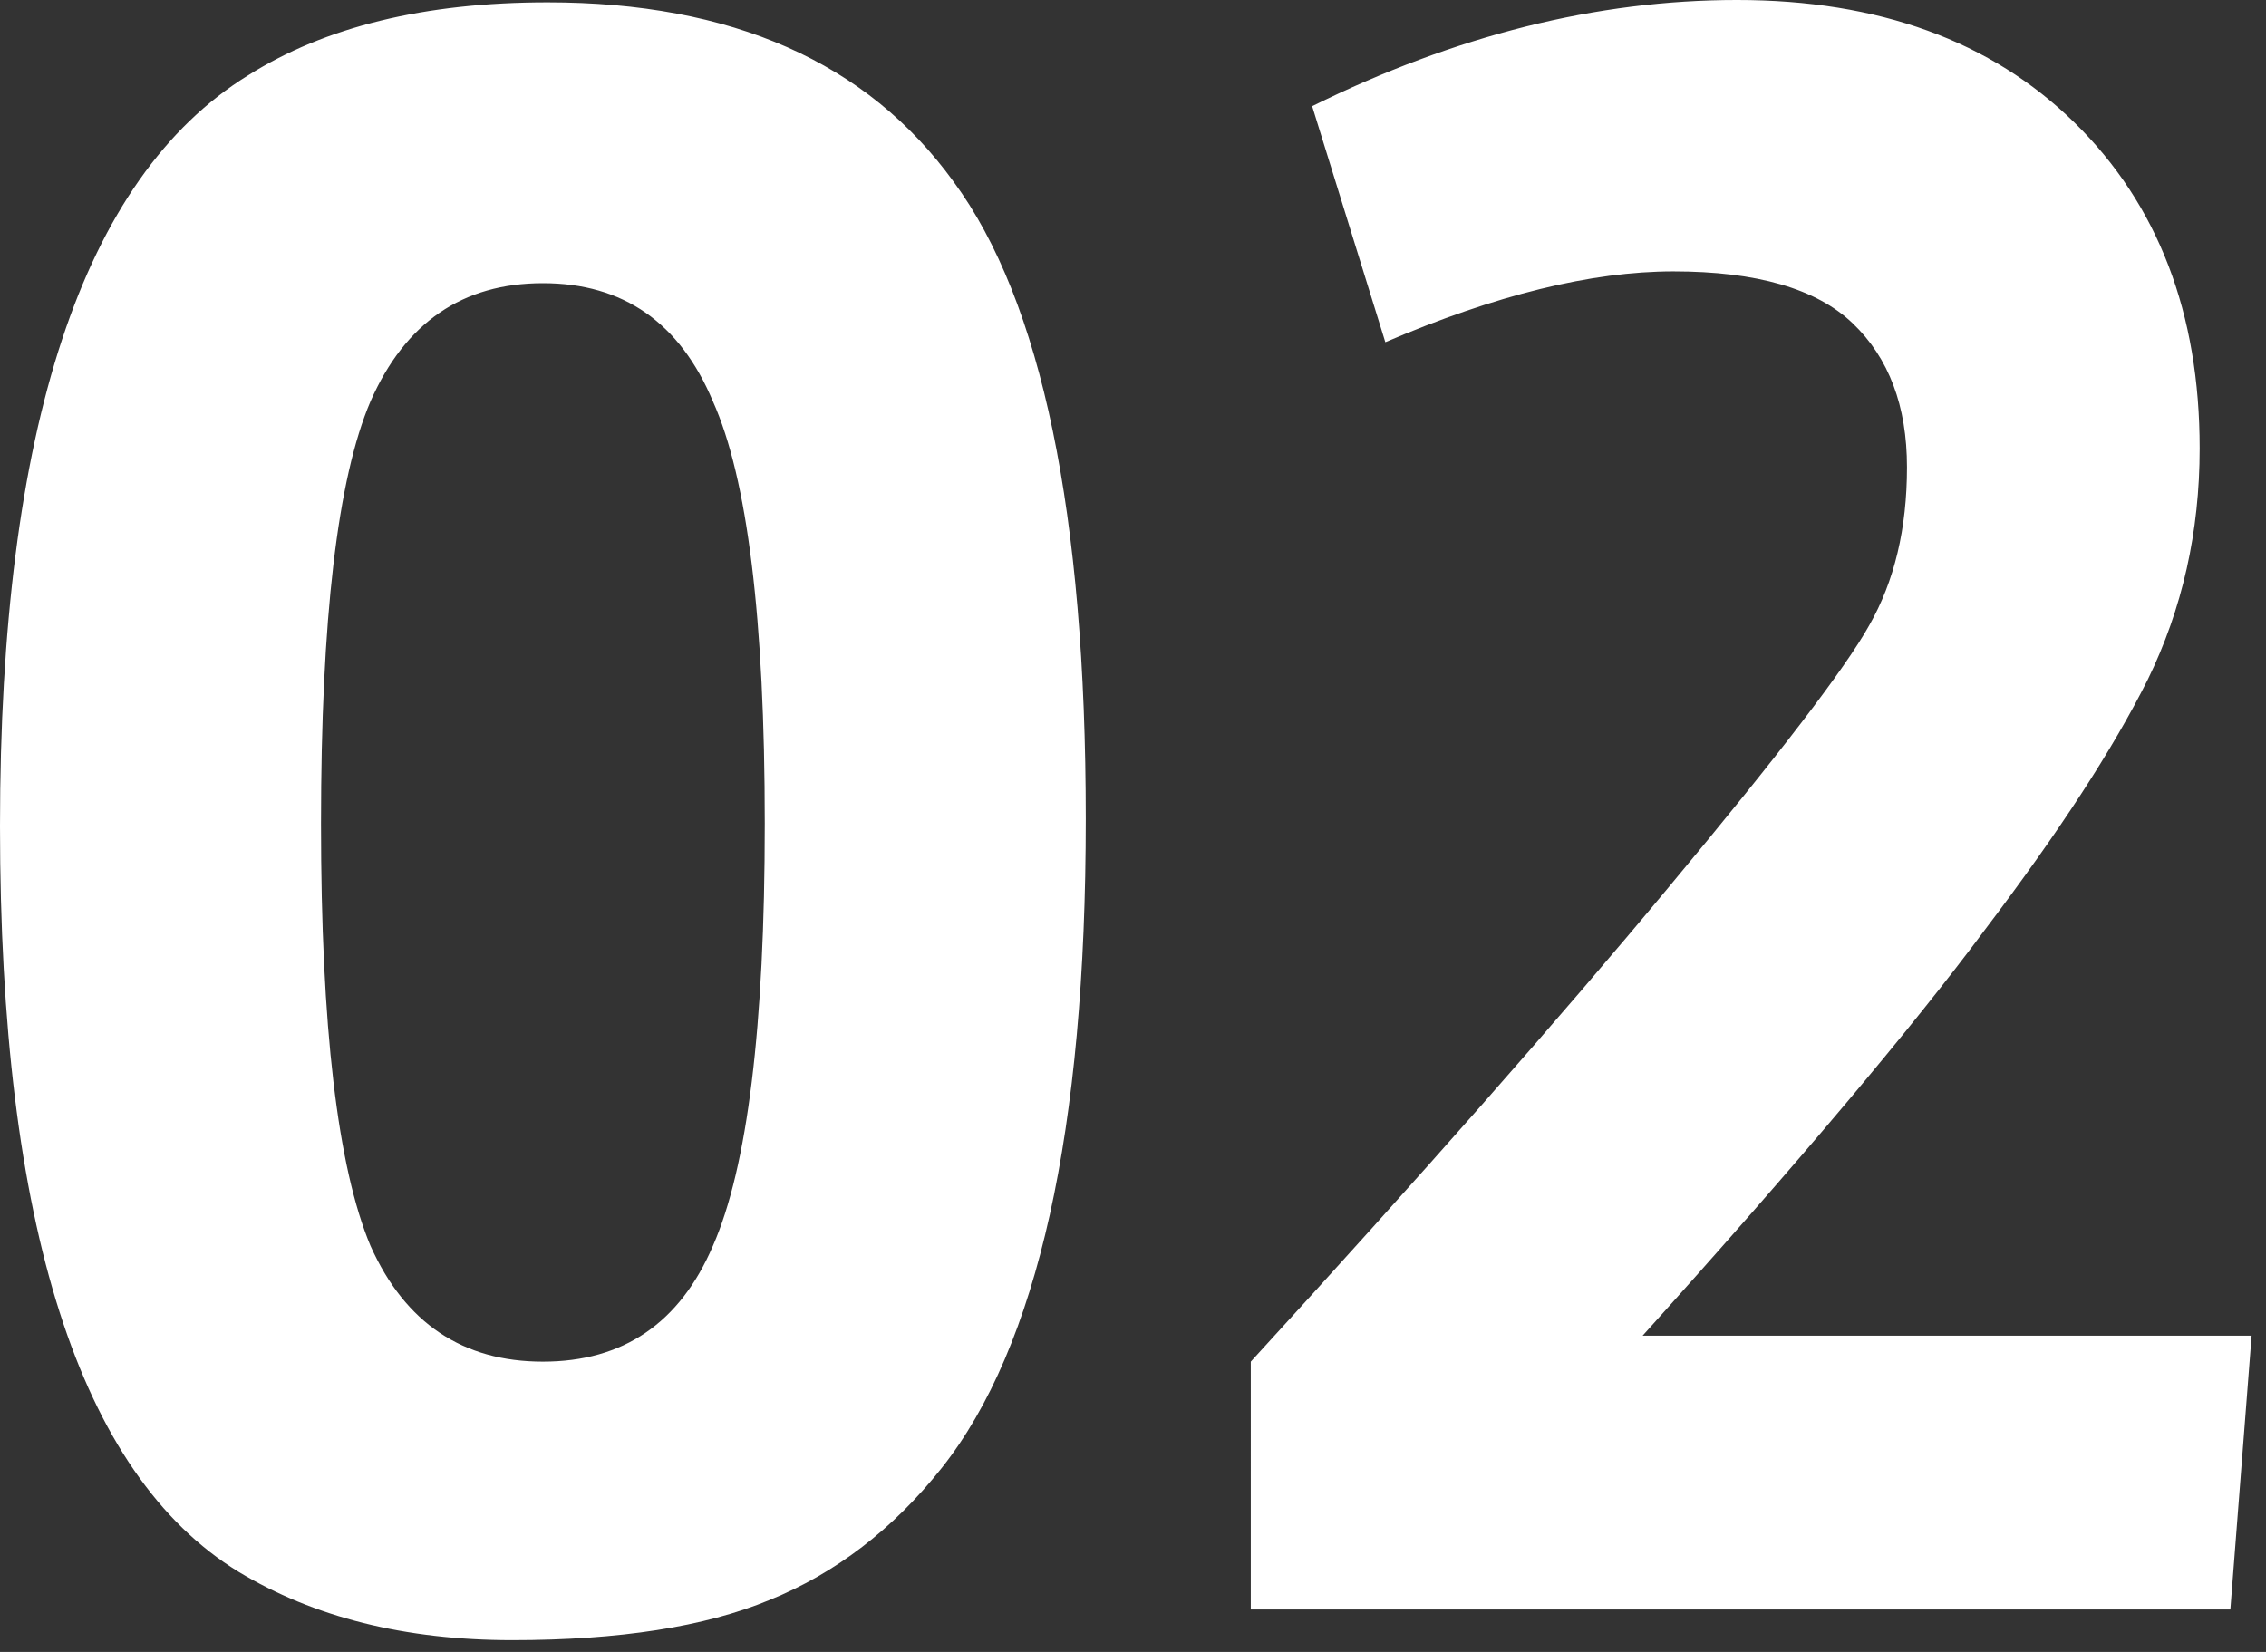 <svg width="144" height="105" fill="none" xmlns="http://www.w3.org/2000/svg"><rect width="100%" height="100%" fill="#333333" stroke="none"/><path d="M59.85 93.3c-3.1 3.9-6.75 6.7-10.95 8.4-4.1 1.7-9.55 2.55-16.35 2.55-6.8 0-12.6-1.45-17.4-4.35C5.05 93.7 0 77.9 0 52.5 0 27.2 5.25 11.3 15.75 4.8 20.65 1.7 27 .15 34.8.15c11.7 0 20.3 3.8 25.8 11.4 5.6 7.6 8.4 21.1 8.4 40.5 0 19.8-3.05 33.55-9.15 41.25zM45.3 25.5c-2.1-5-5.7-7.5-10.8-7.5-5.1 0-8.75 2.5-10.95 7.5-2.1 4.9-3.15 13.85-3.15 26.85 0 12.9 1.05 21.85 3.15 26.85 2.2 4.9 5.85 7.35 10.95 7.35s8.7-2.45 10.8-7.35c2.2-5 3.3-13.95 3.3-26.85 0-13-1.1-21.95-3.3-26.85zm34.185 76.8V86.55c10.8-11.8 19.65-21.85 26.55-30.15 7-8.4 11.25-13.95 12.75-16.65 1.6-2.8 2.4-6.15 2.4-10.05 0-3.9-1.15-6.95-3.45-9.15-2.3-2.2-6.1-3.3-11.4-3.3-5.2 0-11.3 1.5-18.3 4.5l-4.65-15c9.1-4.5 18.1-6.75 27-6.75 9 0 16.15 2.6 21.45 7.8 5.3 5.2 7.95 12.1 7.95 20.7 0 5.3-1.1 10.2-3.3 14.7-2.2 4.4-5.65 9.7-10.35 15.9-4.6 6.2-11.85 14.8-21.75 25.8h38.7l-1.35 17.4h-62.25z" fill="#fff"/></svg>